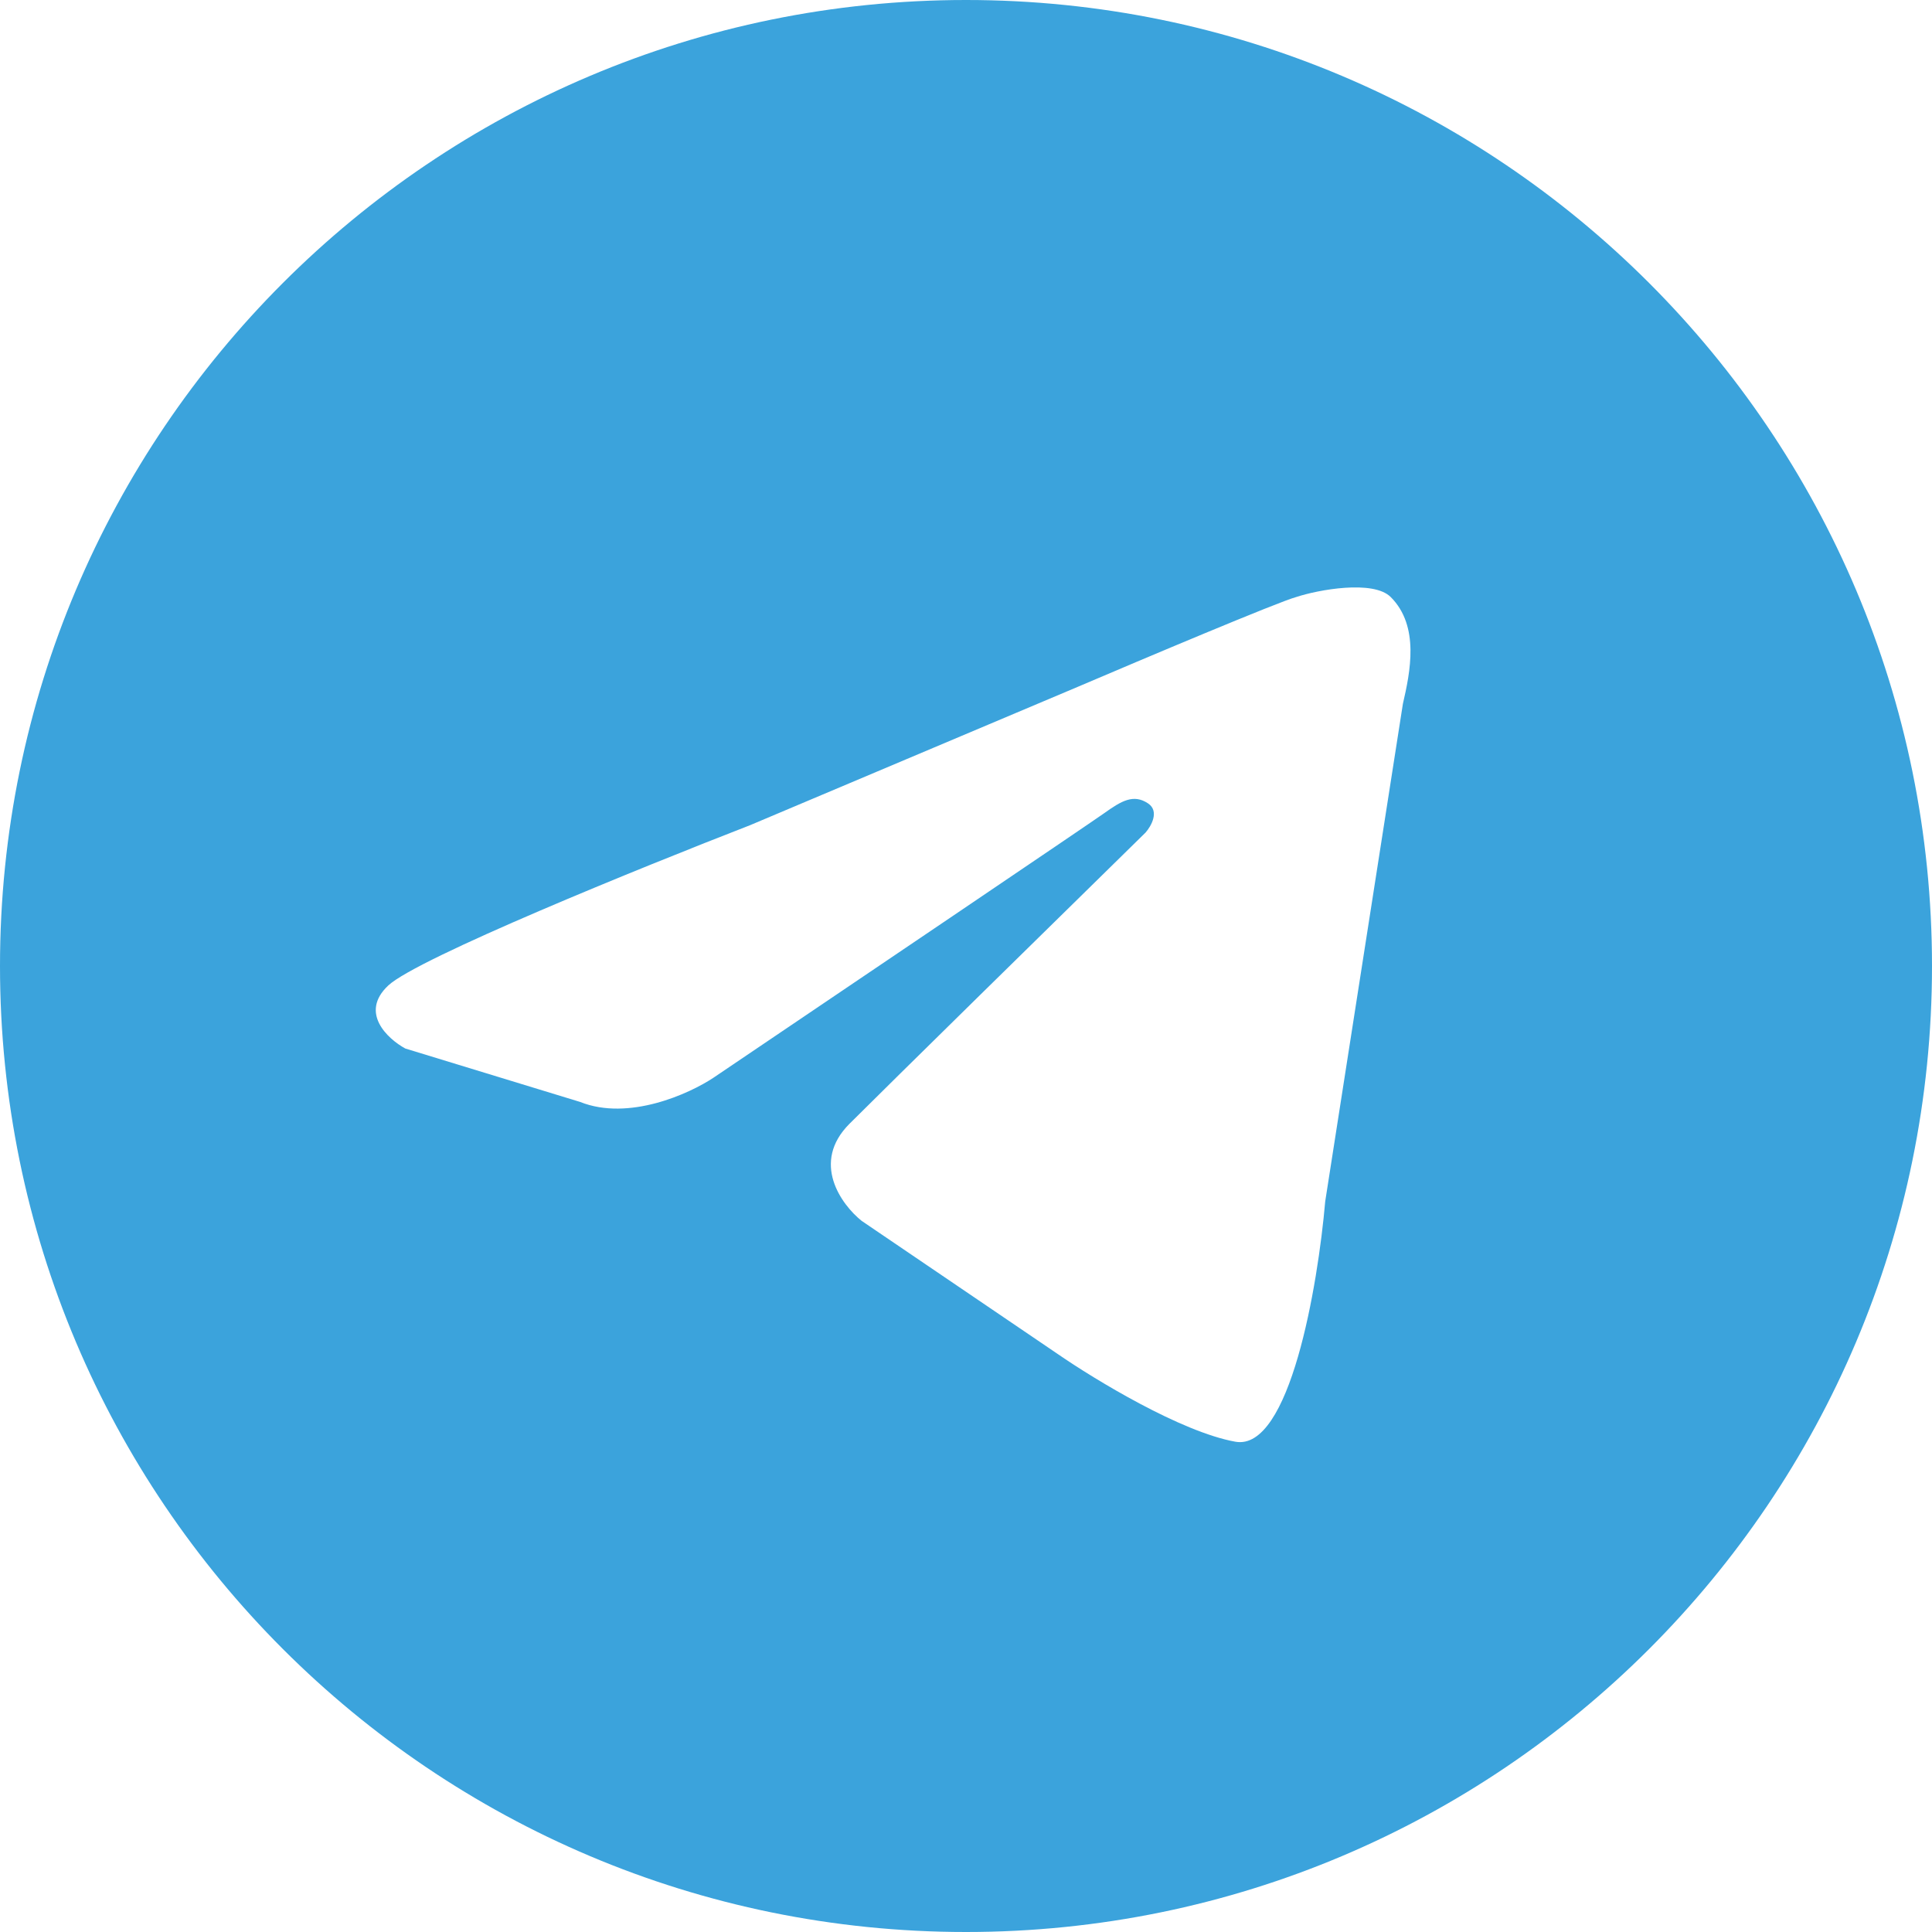 <?xml version="1.0" encoding="UTF-8"?> <svg xmlns="http://www.w3.org/2000/svg" width="398" height="398" viewBox="0 0 398 398" fill="none"><path d="M199 0C308.904 0 398 89.096 398 199C398 308.905 308.904 398 199 398C89.095 398 0 308.905 0 199C1.64932e-05 89.095 89.095 0 199 0ZM286.5 122.999C282.9 119.399 271.499 121.5 266.999 123C263.398 123.962 235.5 135.735 222 141.501L154.5 170.001C132.167 178.668 85.999 197.401 79.999 203.001C73.999 208.601 79.832 214.001 83.499 216.001L119.499 227.001C129.499 231.001 141.999 225.334 146.999 222.001C172.665 204.668 224.696 169.503 227.499 167.501C230.999 165.001 233.499 163.501 236.499 165.501C238.899 167.101 237.166 170.168 235.999 171.501C218.999 188.168 182.999 223.501 174.999 231.501C166.999 239.501 173.332 248.168 177.499 251.501L217.999 279.001C225.499 284.168 243.299 295.001 254.499 297.001C265.699 299.001 271.499 264.834 272.999 247.501L289 145C290.5 138.5 292.5 128.999 286.5 122.999Z" fill="#3BA3DC"></path></svg> 